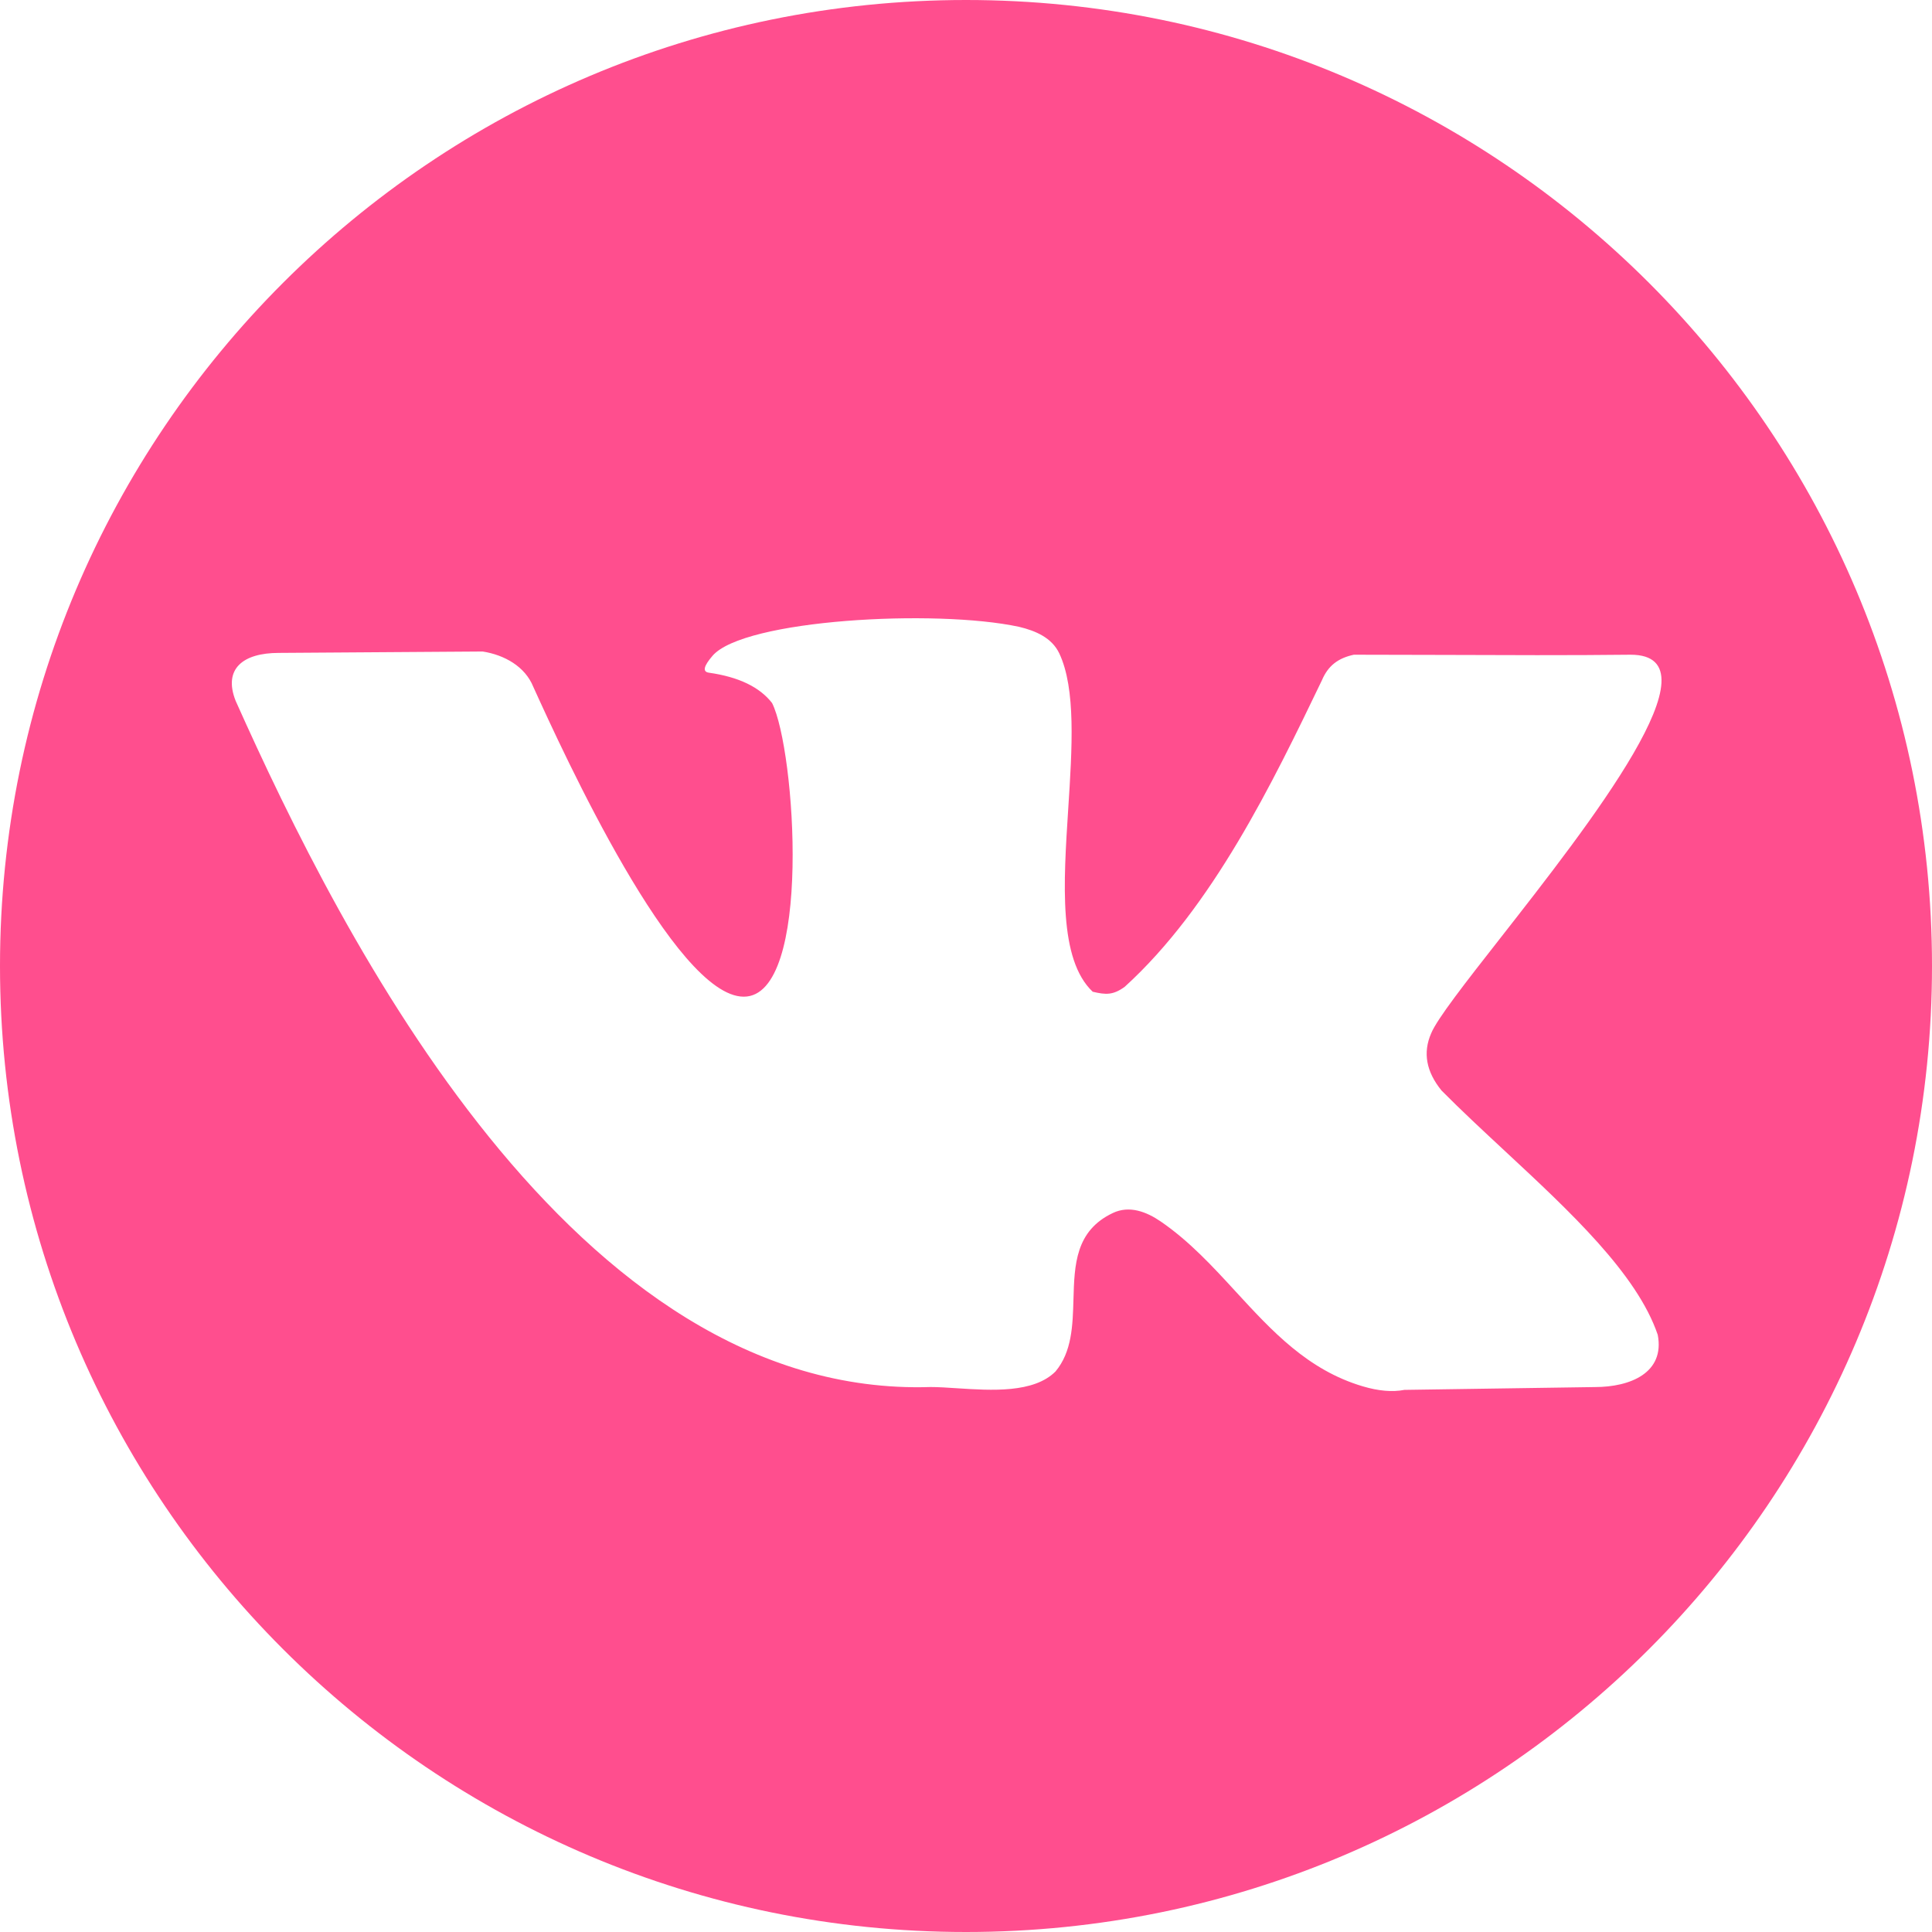 <?xml version="1.0" encoding="UTF-8"?> <svg xmlns="http://www.w3.org/2000/svg" width="50" height="50" viewBox="0 0 50 50" fill="none"> <path fill-rule="evenodd" clip-rule="evenodd" d="M25 50C38.807 50 50 38.807 50 25C50 11.193 38.807 0 25 0C11.193 0 0 11.193 0 25C0 38.807 11.193 50 25 50ZM37.038 26.744C36.82 27.243 36.91 27.736 37.308 28.224C37.816 28.737 38.379 29.26 38.947 29.788C40.629 31.352 42.365 32.965 42.902 34.544C43.091 35.53 42.19 35.897 41.275 35.897L36.346 35.97C36.038 36.03 35.678 36 35.268 35.878C33.847 35.457 32.92 34.448 31.984 33.43C31.384 32.776 30.78 32.12 30.041 31.613C29.672 31.36 29.228 31.188 28.799 31.393C27.831 31.852 27.806 32.733 27.781 33.627C27.762 34.302 27.743 34.984 27.316 35.494C26.753 36.057 25.66 35.986 24.768 35.928C24.518 35.911 24.284 35.896 24.082 35.896C14.86 36.194 8.847 24.284 6.099 18.139C5.77 17.309 6.289 16.897 7.216 16.897L12.491 16.861C13.055 16.949 13.59 17.25 13.801 17.774C14.591 19.515 17.466 25.794 19.249 25.794C21.032 25.794 20.586 19.396 19.981 18.194C19.66 17.78 19.114 17.518 18.344 17.409C18.177 17.385 18.21 17.239 18.441 16.971C19.249 16.033 24.204 15.756 26.373 16.222C26.802 16.324 27.221 16.505 27.413 16.907C27.847 17.823 27.747 19.366 27.646 20.927C27.521 22.863 27.394 24.828 28.279 25.666C28.62 25.747 28.807 25.756 29.107 25.539C31.385 23.469 32.939 20.249 34.209 17.61C34.372 17.223 34.633 17.032 35.037 16.944C35.738 16.944 36.497 16.946 37.28 16.949C38.921 16.955 40.665 16.962 42.199 16.944C44.572 16.944 41.138 21.328 38.824 24.284C37.922 25.435 37.191 26.37 37.038 26.744Z" fill="#FF4E8E"></path> </svg> 